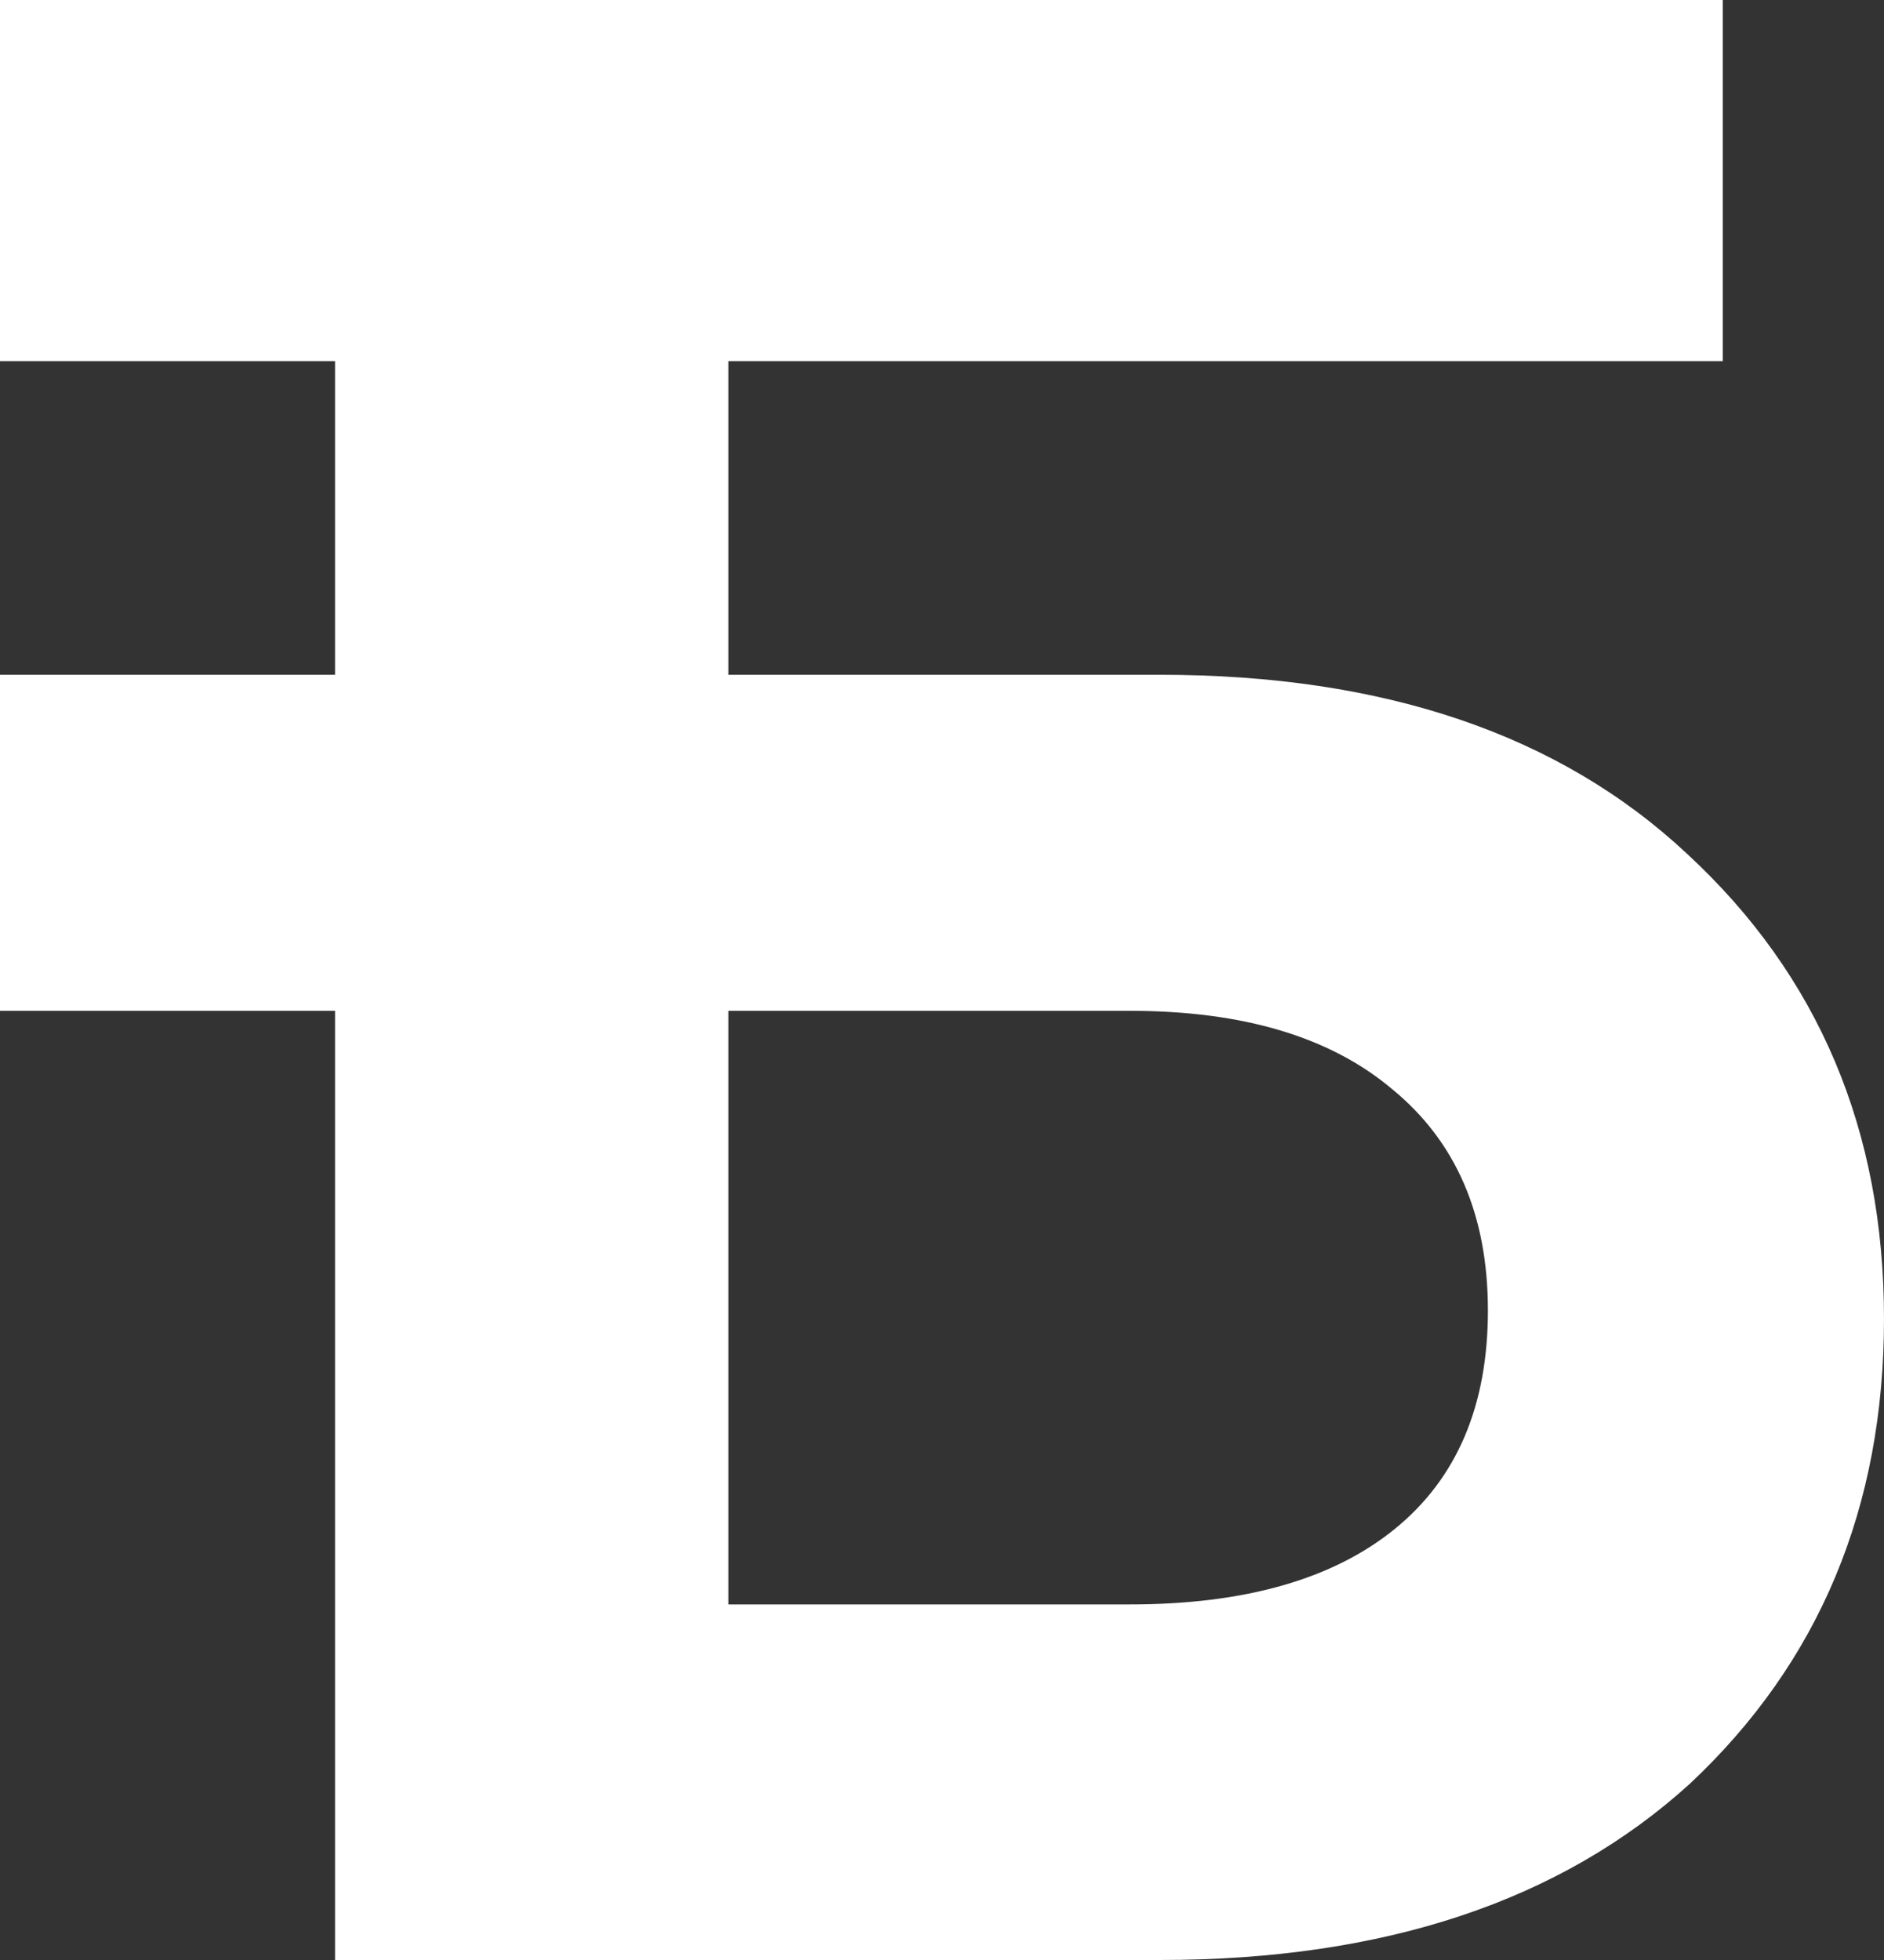 <svg width="25" height="26" viewBox="0 0 25 26" fill="none" xmlns="http://www.w3.org/2000/svg"><rect x="0" y="0" width="25" height="26" fill="#333333" stroke="none"/><path d="M15.393 26H4.446V13.409H0V8.951H4.446V4.791H0V0H4.446H22.861V4.791H9.666V8.951H15.393C18.366 8.951 20.698 9.744 22.39 11.329C24.13 12.938 25 14.993 25 17.494C25 19.995 24.142 22.05 22.426 23.66C20.71 25.22 18.366 26 15.393 26ZM9.666 13.409V21.283H14.995C16.517 21.283 17.689 20.949 18.511 20.28C19.333 19.611 19.744 18.646 19.744 17.383C19.744 16.12 19.321 15.142 18.475 14.449C17.653 13.755 16.493 13.409 14.995 13.409H9.666Z" fill="#fff"/></svg>
